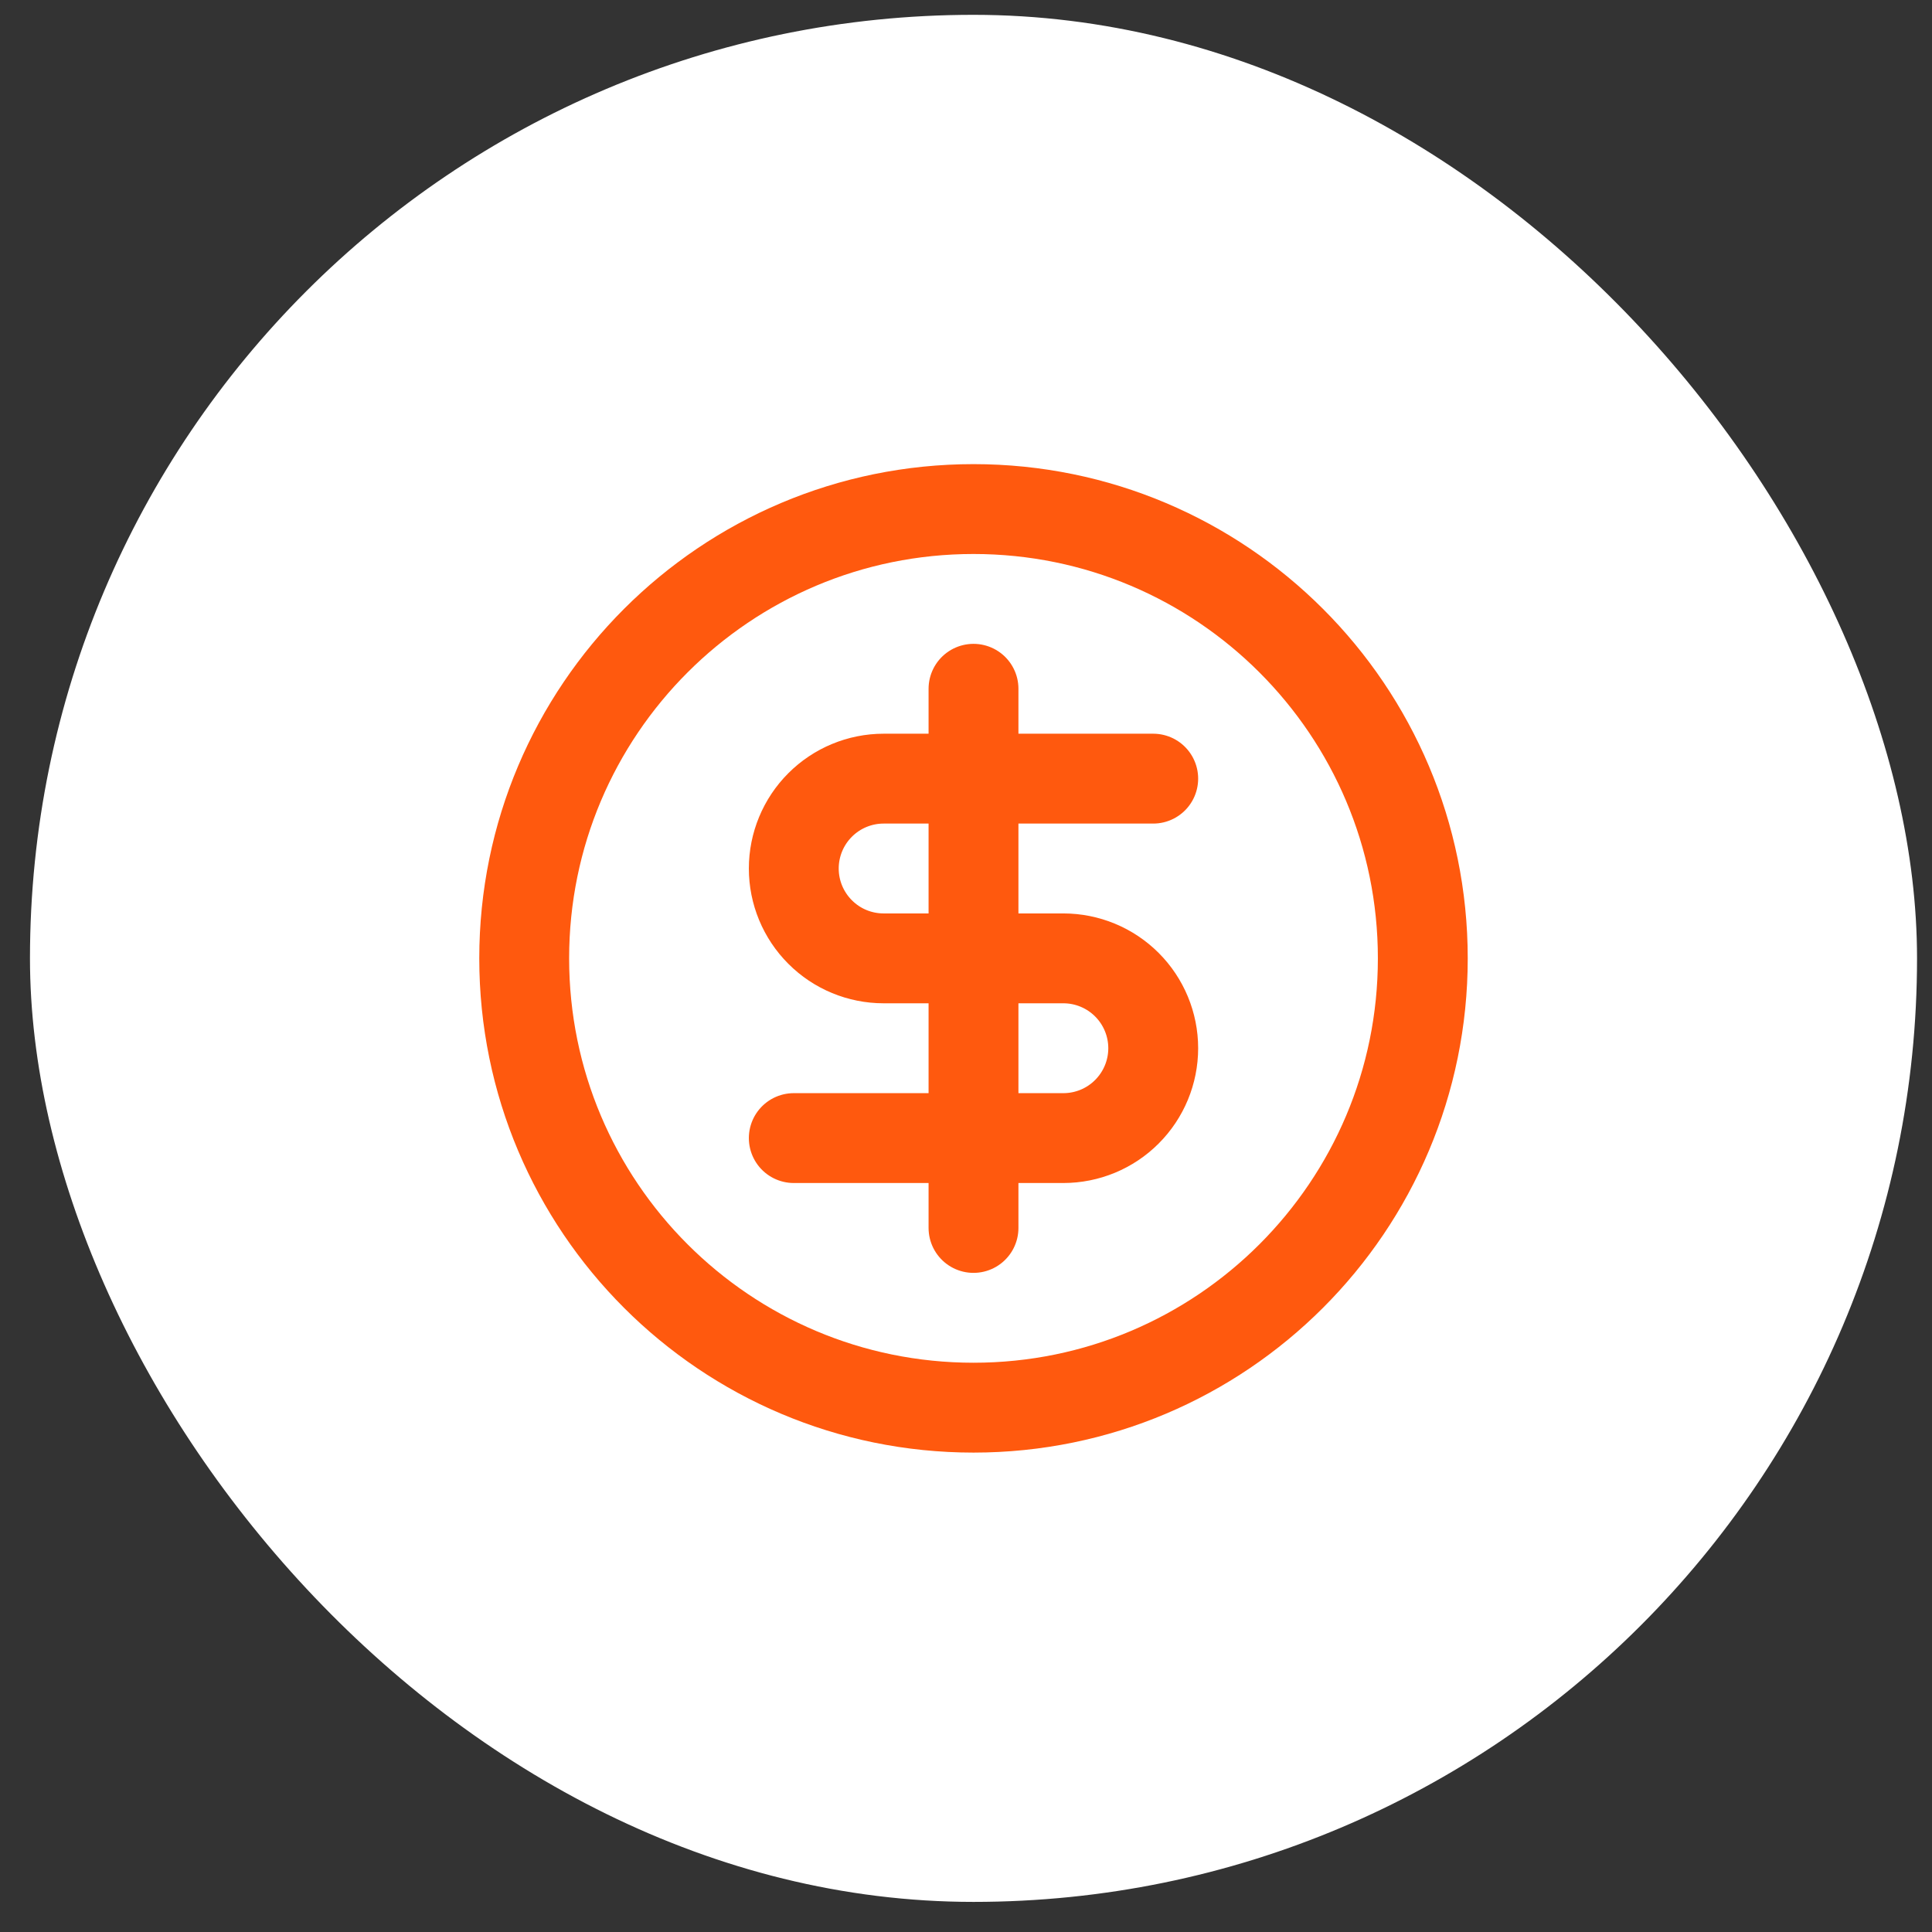 <?xml version="1.0" encoding="UTF-8"?> <svg xmlns="http://www.w3.org/2000/svg" width="43" height="43" viewBox="0 0 43 43" fill="none"><rect x="0" y="0" width="43" height="43" fill="#333333" stroke="none"/><rect x="0.667" y="0.33" width="42" height="42" rx="21" fill="white"></rect><path d="M21.667 31.33C27.19 31.33 31.667 26.853 31.667 21.33C31.667 15.807 27.19 11.33 21.667 11.33C16.144 11.33 11.667 15.807 11.667 21.33C11.667 26.853 16.144 31.33 21.667 31.33Z" stroke="#FF590E" stroke-width="2" stroke-linecap="round" stroke-linejoin="round"></path><path d="M25.667 17.33H19.667C19.136 17.33 18.628 17.541 18.253 17.916C17.878 18.291 17.667 18.8 17.667 19.33C17.667 19.861 17.878 20.369 18.253 20.744C18.628 21.12 19.136 21.33 19.667 21.33H23.667C24.197 21.33 24.706 21.541 25.081 21.916C25.456 22.291 25.667 22.8 25.667 23.33C25.667 23.861 25.456 24.369 25.081 24.744C24.706 25.12 24.197 25.33 23.667 25.33H17.667" stroke="#FF590E" stroke-width="2" stroke-linecap="round" stroke-linejoin="round"></path><path d="M21.667 27.33V15.33" stroke="#FF590E" stroke-width="2" stroke-linecap="round" stroke-linejoin="round"></path></svg> 